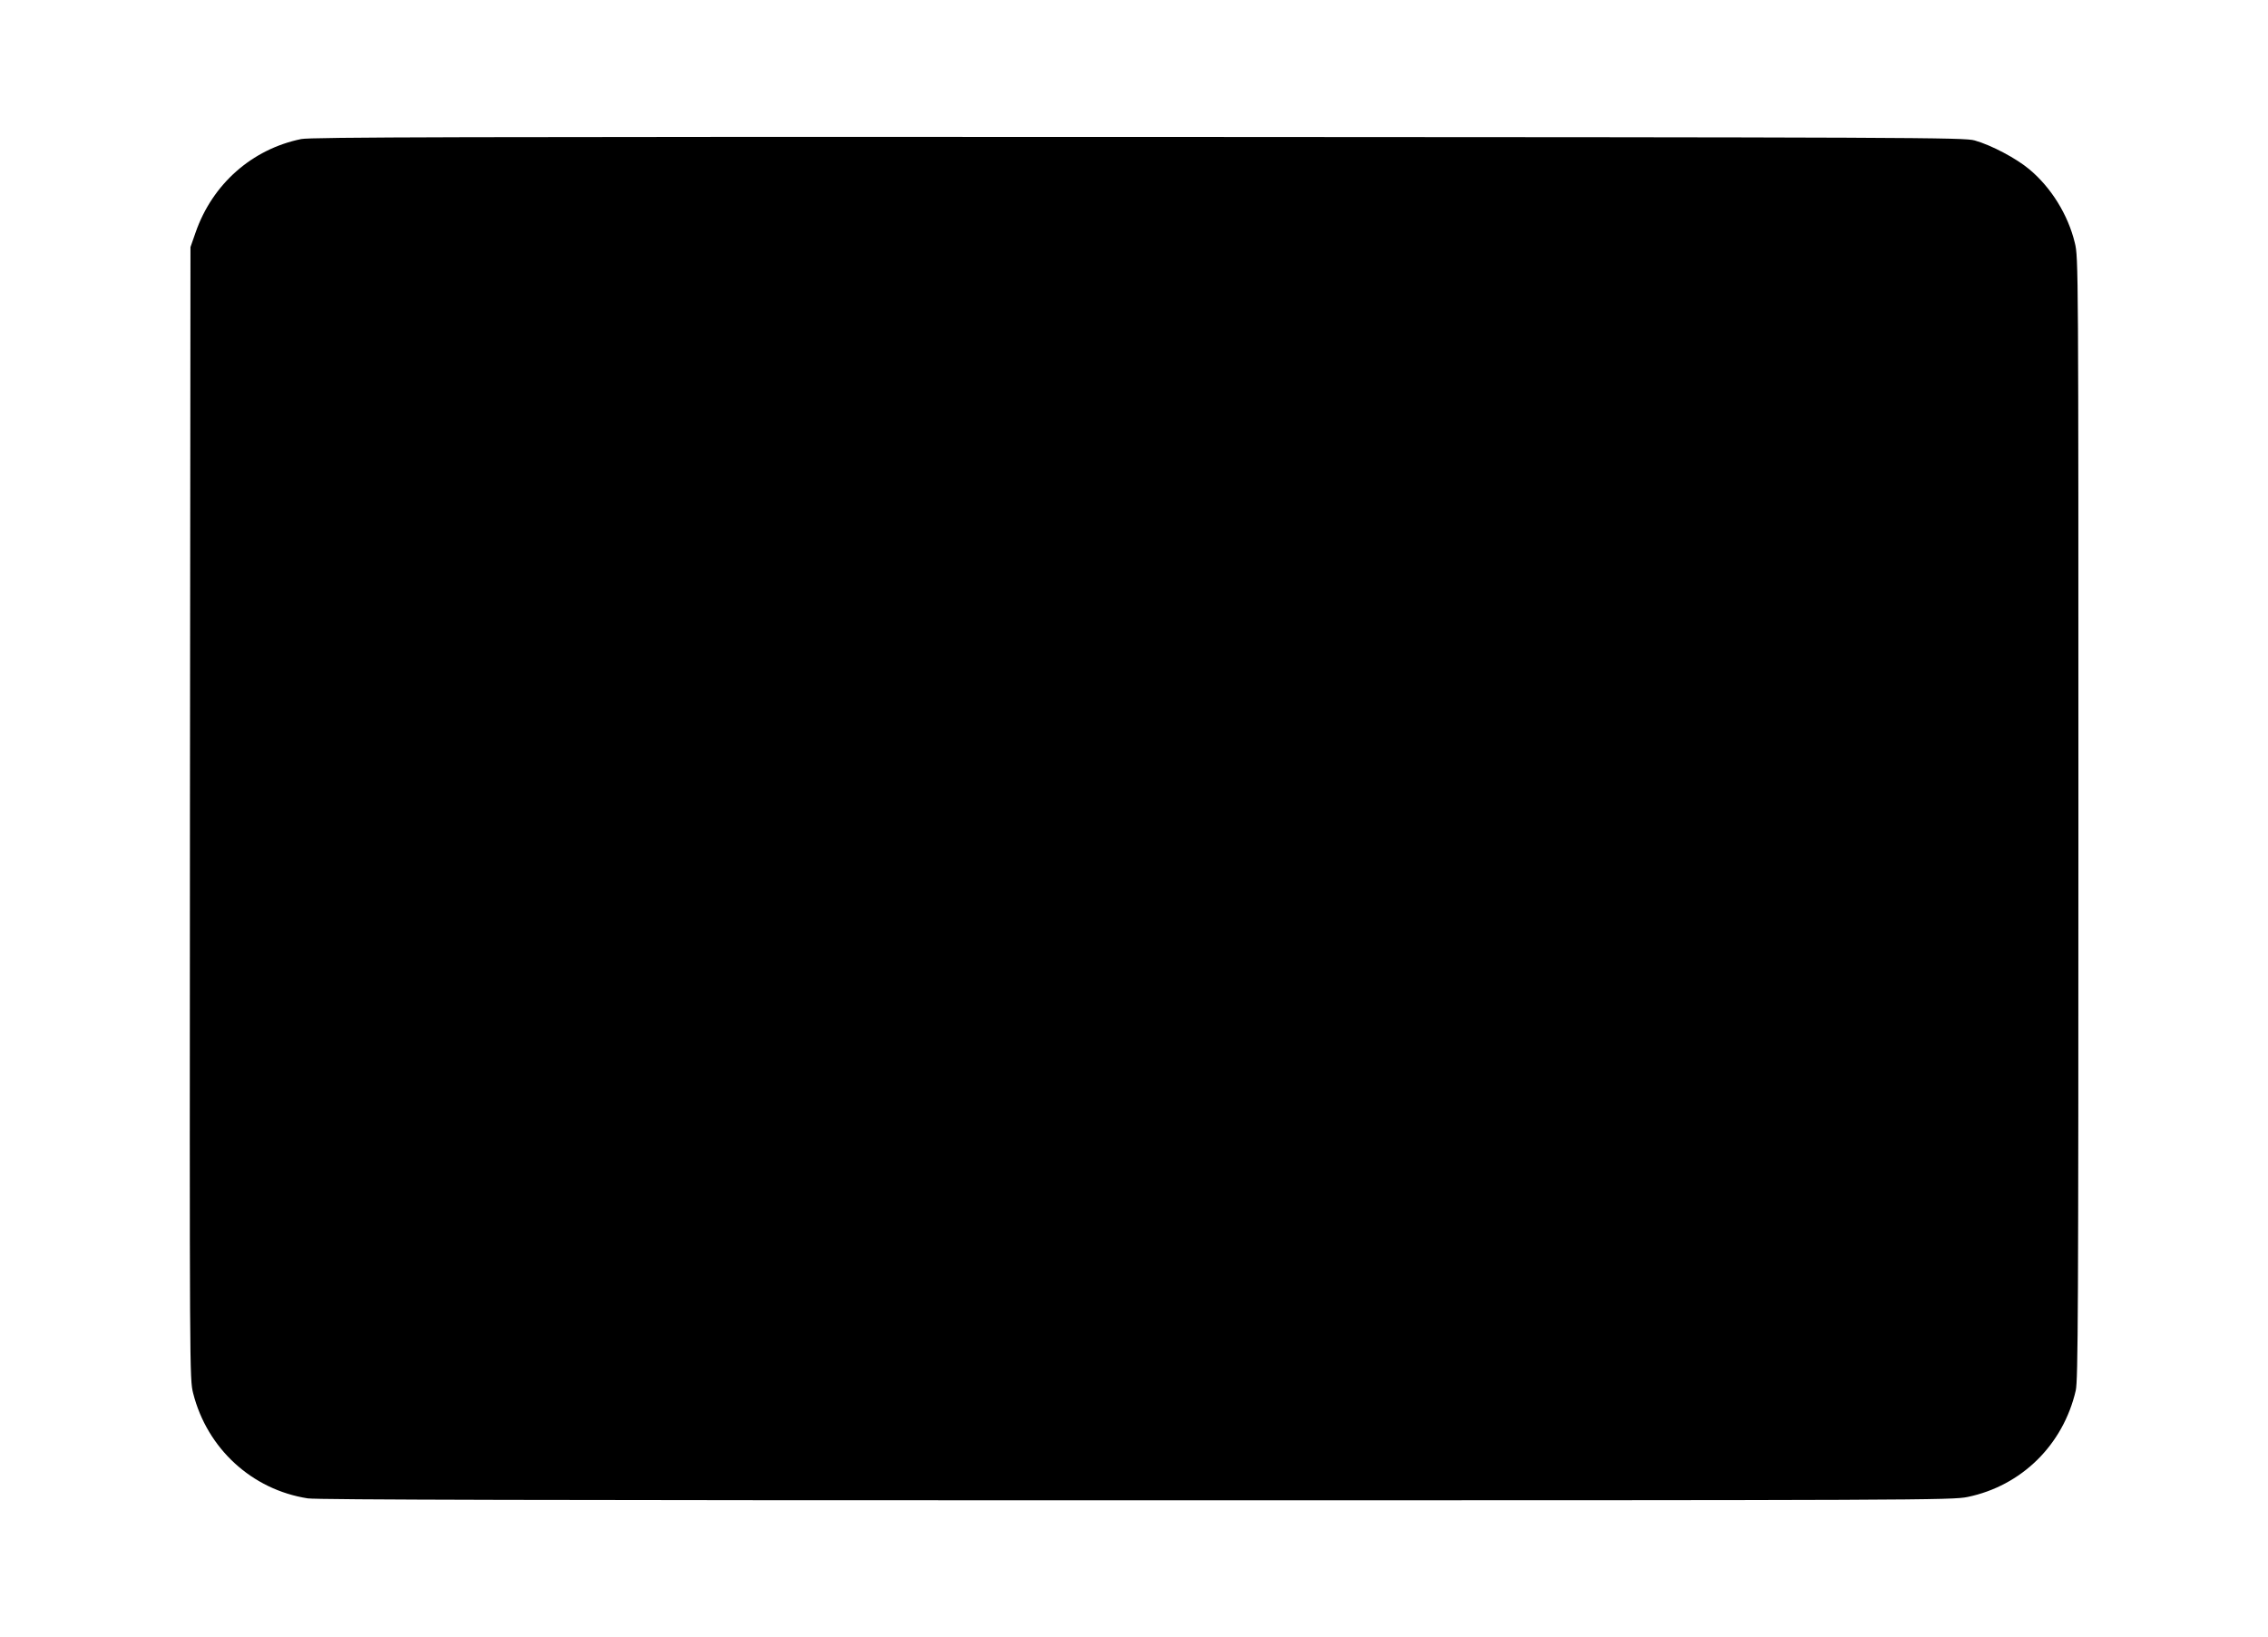 <?xml version="1.0" standalone="no"?>
<!DOCTYPE svg PUBLIC "-//W3C//DTD SVG 20010904//EN"
 "http://www.w3.org/TR/2001/REC-SVG-20010904/DTD/svg10.dtd">
<svg version="1.0" xmlns="http://www.w3.org/2000/svg"
 width="1280pt" height="924pt" viewBox="0 0 1280 924"
 preserveAspectRatio="xMidYMid meet">
<g transform="translate(0,924) scale(0.1,-0.1)"
fill="#000000" stroke="none">
<path d="M1700 8455 c-278 -57 -501 -254 -596 -527 l-29 -83 -3 -3195 c-2
-3177 -2 -3195 18 -3275 79 -313 332 -545 647 -594 52 -8 1344 -11 4675 -11
4449 0 4606 1 4693 19 304 63 539 294 610 601 13 57 15 446 15 3230 0 3127 0
3166 -20 3248 -38 159 -134 314 -258 417 -73 61 -212 135 -307 162 -57 17
-308 18 -4720 20 -3845 1 -4671 -1 -4725 -12z"/>
</g>
</svg>
